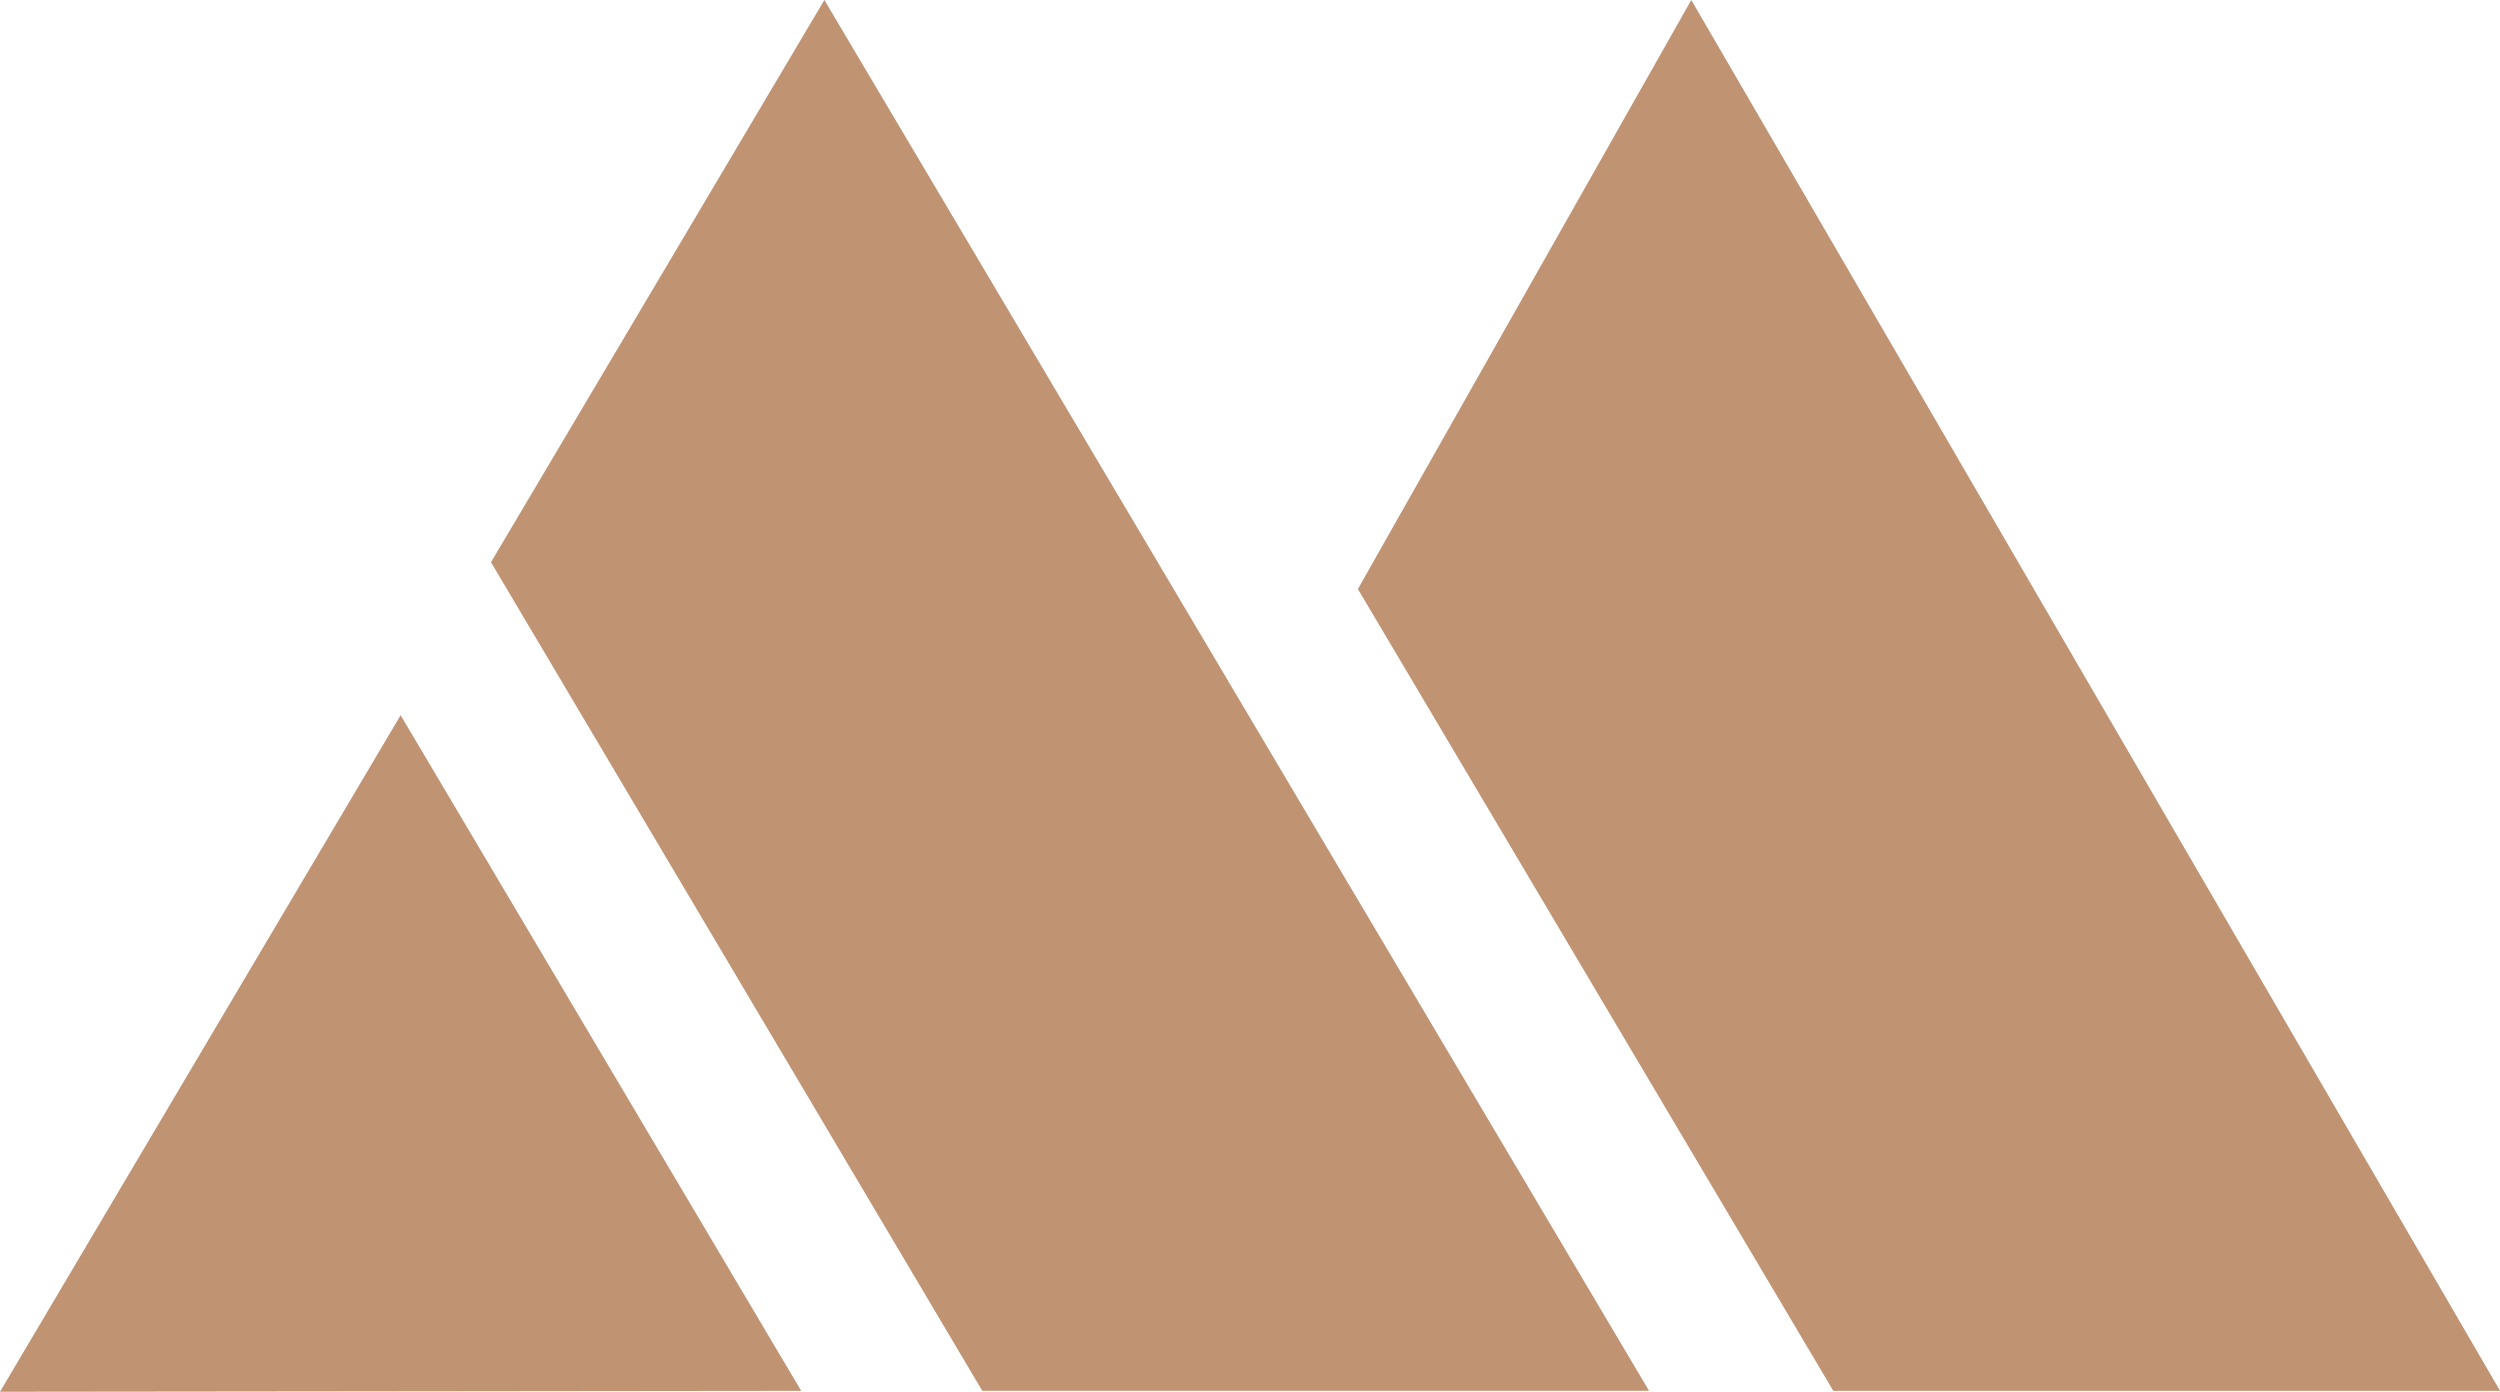 <svg xmlns="http://www.w3.org/2000/svg" width="101.984" height="56.774" viewBox="0 0 101.984 56.774">
  <g id="Group_502" data-name="Group 502" transform="translate(-667.001 -432.162)">
    <path id="Path_477" data-name="Path 477" d="M737.761,0l-13.6,24.029,19.393,32.709h27.2Z" transform="translate(-1.766 432.162)" fill="#c09373"/>
    <path id="Path_478" data-name="Path 478" d="M275.445,0l-13.6,22.935,20.041,33.8h27.2Z" transform="translate(425.185 432.162)" fill="#c09373"/>
    <path id="Path_479" data-name="Path 479" d="M0,409.009l32.684-.036L16.343,381.411Z" transform="translate(667.001 79.927)" fill="#c09373"/>
  </g>
</svg>
